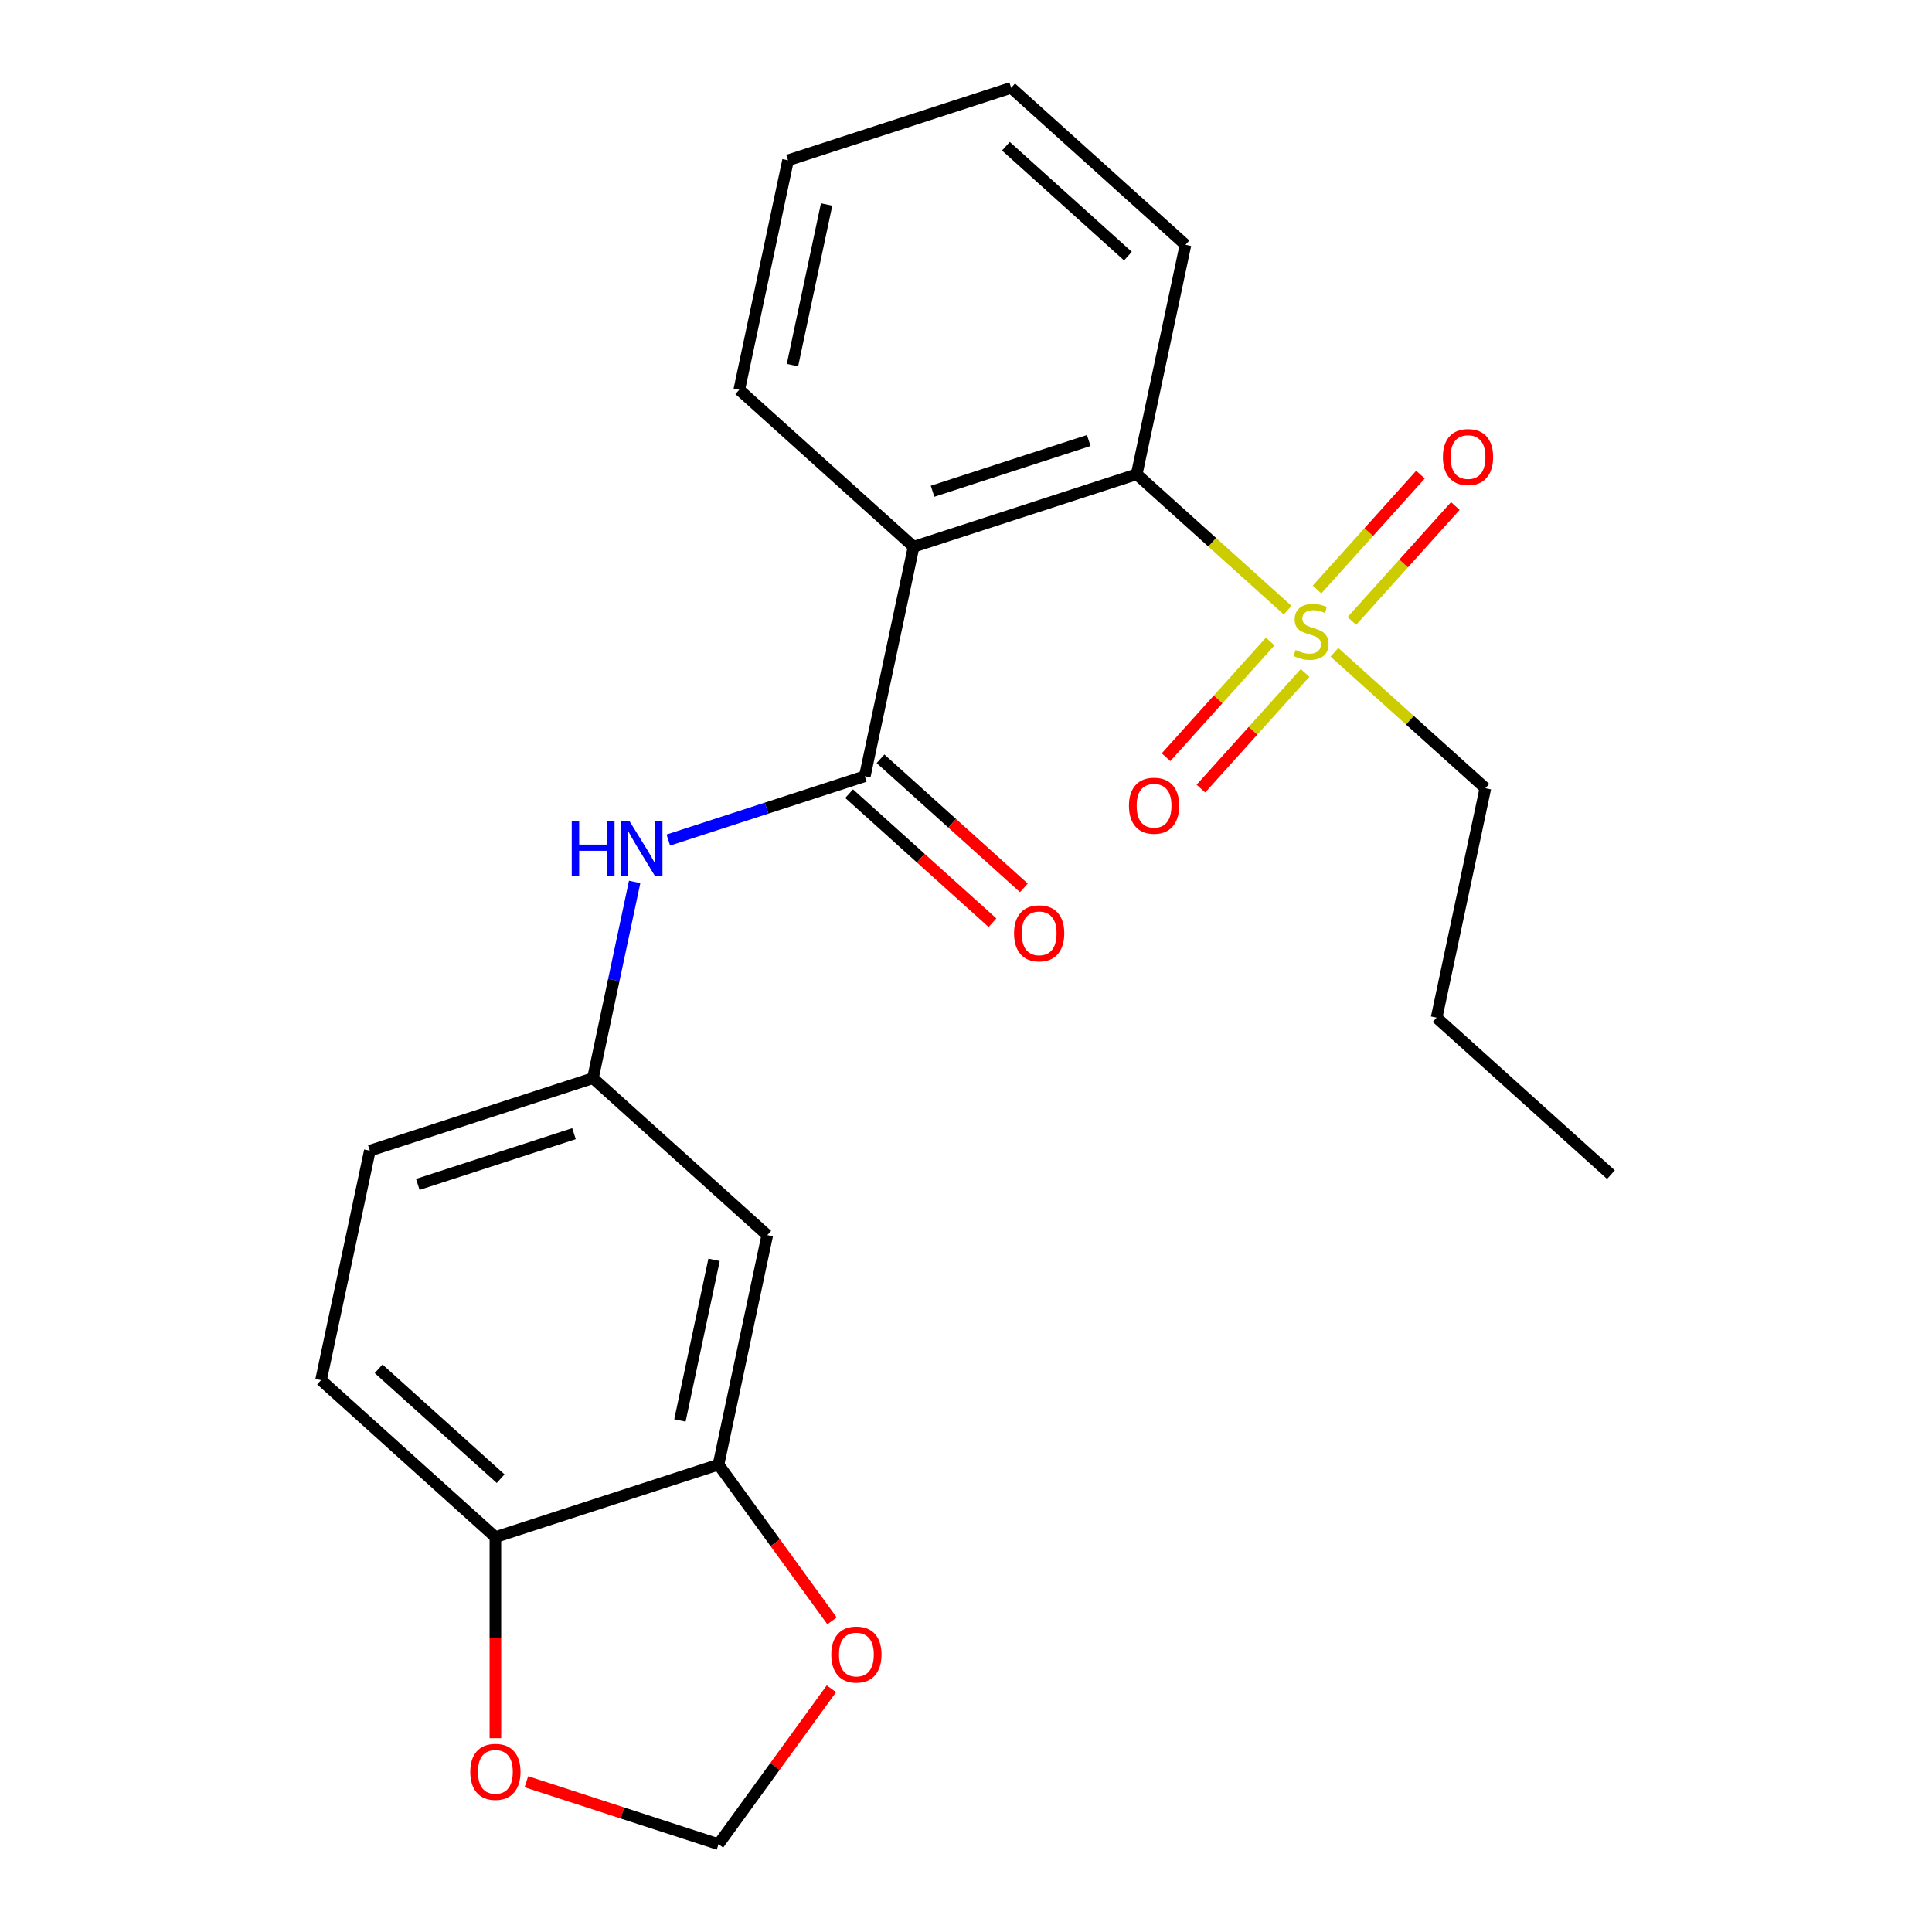 <?xml version='1.0' encoding='iso-8859-1'?>
<svg version='1.1' baseProfile='full'
              xmlns='http://www.w3.org/2000/svg'
                      xmlns:rdkit='http://www.rdkit.org/xml'
                      xmlns:xlink='http://www.w3.org/1999/xlink'
                  xml:space='preserve'
width='1000px' height='1000px' viewBox='0 0 1000 1000'>
<!-- END OF HEADER -->
<rect style='opacity:1.0;fill:#FFFFFF;stroke:none' width='1000' height='1000' x='0' y='0'> </rect>
<path class='bond-2' d='M 666.479,315.813 L 627.419,280.643' style='fill:none;fill-rule:evenodd;stroke:#CCCC00;stroke-width:6px;stroke-linecap:butt;stroke-linejoin:miter;stroke-opacity:1' />
<path class='bond-2' d='M 627.419,280.643 L 588.359,245.473' style='fill:none;fill-rule:evenodd;stroke:#000000;stroke-width:6px;stroke-linecap:butt;stroke-linejoin:miter;stroke-opacity:1' />
<path class='bond-6' d='M 657.455,332.053 L 630.499,361.991' style='fill:none;fill-rule:evenodd;stroke:#CCCC00;stroke-width:6px;stroke-linecap:butt;stroke-linejoin:miter;stroke-opacity:1' />
<path class='bond-6' d='M 630.499,361.991 L 603.542,391.93' style='fill:none;fill-rule:evenodd;stroke:#FF0000;stroke-width:6px;stroke-linecap:butt;stroke-linejoin:miter;stroke-opacity:1' />
<path class='bond-6' d='M 675.503,348.302 L 648.546,378.241' style='fill:none;fill-rule:evenodd;stroke:#CCCC00;stroke-width:6px;stroke-linecap:butt;stroke-linejoin:miter;stroke-opacity:1' />
<path class='bond-6' d='M 648.546,378.241 L 621.589,408.179' style='fill:none;fill-rule:evenodd;stroke:#FF0000;stroke-width:6px;stroke-linecap:butt;stroke-linejoin:miter;stroke-opacity:1' />
<path class='bond-8' d='M 699.734,321.391 L 726.509,291.654' style='fill:none;fill-rule:evenodd;stroke:#CCCC00;stroke-width:6px;stroke-linecap:butt;stroke-linejoin:miter;stroke-opacity:1' />
<path class='bond-8' d='M 726.509,291.654 L 753.284,261.918' style='fill:none;fill-rule:evenodd;stroke:#FF0000;stroke-width:6px;stroke-linecap:butt;stroke-linejoin:miter;stroke-opacity:1' />
<path class='bond-8' d='M 681.687,305.141 L 708.462,275.405' style='fill:none;fill-rule:evenodd;stroke:#CCCC00;stroke-width:6px;stroke-linecap:butt;stroke-linejoin:miter;stroke-opacity:1' />
<path class='bond-8' d='M 708.462,275.405 L 735.237,245.668' style='fill:none;fill-rule:evenodd;stroke:#FF0000;stroke-width:6px;stroke-linecap:butt;stroke-linejoin:miter;stroke-opacity:1' />
<path class='bond-15' d='M 690.71,337.631 L 729.77,372.801' style='fill:none;fill-rule:evenodd;stroke:#CCCC00;stroke-width:6px;stroke-linecap:butt;stroke-linejoin:miter;stroke-opacity:1' />
<path class='bond-15' d='M 729.77,372.801 L 768.83,407.97' style='fill:none;fill-rule:evenodd;stroke:#000000;stroke-width:6px;stroke-linecap:butt;stroke-linejoin:miter;stroke-opacity:1' />
<path class='bond-0' d='M 472.878,282.996 L 588.359,245.473' style='fill:none;fill-rule:evenodd;stroke:#000000;stroke-width:6px;stroke-linecap:butt;stroke-linejoin:miter;stroke-opacity:1' />
<path class='bond-0' d='M 482.696,254.271 L 563.533,228.006' style='fill:none;fill-rule:evenodd;stroke:#000000;stroke-width:6px;stroke-linecap:butt;stroke-linejoin:miter;stroke-opacity:1' />
<path class='bond-1' d='M 472.878,282.996 L 447.633,401.766' style='fill:none;fill-rule:evenodd;stroke:#000000;stroke-width:6px;stroke-linecap:butt;stroke-linejoin:miter;stroke-opacity:1' />
<path class='bond-17' d='M 472.878,282.996 L 382.643,201.747' style='fill:none;fill-rule:evenodd;stroke:#000000;stroke-width:6px;stroke-linecap:butt;stroke-linejoin:miter;stroke-opacity:1' />
<path class='bond-3' d='M 447.633,401.766 L 396.78,418.289' style='fill:none;fill-rule:evenodd;stroke:#000000;stroke-width:6px;stroke-linecap:butt;stroke-linejoin:miter;stroke-opacity:1' />
<path class='bond-3' d='M 396.78,418.289 L 345.927,434.812' style='fill:none;fill-rule:evenodd;stroke:#0000FF;stroke-width:6px;stroke-linecap:butt;stroke-linejoin:miter;stroke-opacity:1' />
<path class='bond-12' d='M 439.508,410.79 L 476.608,444.195' style='fill:none;fill-rule:evenodd;stroke:#000000;stroke-width:6px;stroke-linecap:butt;stroke-linejoin:miter;stroke-opacity:1' />
<path class='bond-12' d='M 476.608,444.195 L 513.708,477.599' style='fill:none;fill-rule:evenodd;stroke:#FF0000;stroke-width:6px;stroke-linecap:butt;stroke-linejoin:miter;stroke-opacity:1' />
<path class='bond-12' d='M 455.757,392.742 L 492.857,426.147' style='fill:none;fill-rule:evenodd;stroke:#000000;stroke-width:6px;stroke-linecap:butt;stroke-linejoin:miter;stroke-opacity:1' />
<path class='bond-12' d='M 492.857,426.147 L 529.957,459.552' style='fill:none;fill-rule:evenodd;stroke:#FF0000;stroke-width:6px;stroke-linecap:butt;stroke-linejoin:miter;stroke-opacity:1' />
<path class='bond-18' d='M 588.359,245.473 L 613.605,126.703' style='fill:none;fill-rule:evenodd;stroke:#000000;stroke-width:6px;stroke-linecap:butt;stroke-linejoin:miter;stroke-opacity:1' />
<path class='bond-10' d='M 328.497,456.484 L 317.701,507.271' style='fill:none;fill-rule:evenodd;stroke:#0000FF;stroke-width:6px;stroke-linecap:butt;stroke-linejoin:miter;stroke-opacity:1' />
<path class='bond-10' d='M 317.701,507.271 L 306.906,558.059' style='fill:none;fill-rule:evenodd;stroke:#000000;stroke-width:6px;stroke-linecap:butt;stroke-linejoin:miter;stroke-opacity:1' />
<path class='bond-4' d='M 371.896,758.077 L 397.142,639.307' style='fill:none;fill-rule:evenodd;stroke:#000000;stroke-width:6px;stroke-linecap:butt;stroke-linejoin:miter;stroke-opacity:1' />
<path class='bond-4' d='M 351.929,735.213 L 369.601,652.073' style='fill:none;fill-rule:evenodd;stroke:#000000;stroke-width:6px;stroke-linecap:butt;stroke-linejoin:miter;stroke-opacity:1' />
<path class='bond-9' d='M 371.896,758.077 L 401.277,798.517' style='fill:none;fill-rule:evenodd;stroke:#000000;stroke-width:6px;stroke-linecap:butt;stroke-linejoin:miter;stroke-opacity:1' />
<path class='bond-9' d='M 401.277,798.517 L 430.658,838.956' style='fill:none;fill-rule:evenodd;stroke:#FF0000;stroke-width:6px;stroke-linecap:butt;stroke-linejoin:miter;stroke-opacity:1' />
<path class='bond-24' d='M 371.896,758.077 L 256.415,795.6' style='fill:none;fill-rule:evenodd;stroke:#000000;stroke-width:6px;stroke-linecap:butt;stroke-linejoin:miter;stroke-opacity:1' />
<path class='bond-5' d='M 397.142,639.307 L 306.906,558.059' style='fill:none;fill-rule:evenodd;stroke:#000000;stroke-width:6px;stroke-linecap:butt;stroke-linejoin:miter;stroke-opacity:1' />
<path class='bond-7' d='M 256.415,795.6 L 166.18,714.351' style='fill:none;fill-rule:evenodd;stroke:#000000;stroke-width:6px;stroke-linecap:butt;stroke-linejoin:miter;stroke-opacity:1' />
<path class='bond-7' d='M 259.13,765.365 L 195.965,708.491' style='fill:none;fill-rule:evenodd;stroke:#000000;stroke-width:6px;stroke-linecap:butt;stroke-linejoin:miter;stroke-opacity:1' />
<path class='bond-11' d='M 256.415,795.6 L 256.415,847.634' style='fill:none;fill-rule:evenodd;stroke:#000000;stroke-width:6px;stroke-linecap:butt;stroke-linejoin:miter;stroke-opacity:1' />
<path class='bond-11' d='M 256.415,847.634 L 256.415,899.668' style='fill:none;fill-rule:evenodd;stroke:#FF0000;stroke-width:6px;stroke-linecap:butt;stroke-linejoin:miter;stroke-opacity:1' />
<path class='bond-13' d='M 430.338,874.107 L 401.117,914.326' style='fill:none;fill-rule:evenodd;stroke:#FF0000;stroke-width:6px;stroke-linecap:butt;stroke-linejoin:miter;stroke-opacity:1' />
<path class='bond-13' d='M 401.117,914.326 L 371.896,954.545' style='fill:none;fill-rule:evenodd;stroke:#000000;stroke-width:6px;stroke-linecap:butt;stroke-linejoin:miter;stroke-opacity:1' />
<path class='bond-16' d='M 306.906,558.059 L 191.425,595.581' style='fill:none;fill-rule:evenodd;stroke:#000000;stroke-width:6px;stroke-linecap:butt;stroke-linejoin:miter;stroke-opacity:1' />
<path class='bond-16' d='M 297.088,586.783 L 216.252,613.048' style='fill:none;fill-rule:evenodd;stroke:#000000;stroke-width:6px;stroke-linecap:butt;stroke-linejoin:miter;stroke-opacity:1' />
<path class='bond-25' d='M 272.451,922.234 L 322.174,938.39' style='fill:none;fill-rule:evenodd;stroke:#FF0000;stroke-width:6px;stroke-linecap:butt;stroke-linejoin:miter;stroke-opacity:1' />
<path class='bond-25' d='M 322.174,938.39 L 371.896,954.545' style='fill:none;fill-rule:evenodd;stroke:#000000;stroke-width:6px;stroke-linecap:butt;stroke-linejoin:miter;stroke-opacity:1' />
<path class='bond-14' d='M 166.18,714.351 L 191.425,595.581' style='fill:none;fill-rule:evenodd;stroke:#000000;stroke-width:6px;stroke-linecap:butt;stroke-linejoin:miter;stroke-opacity:1' />
<path class='bond-19' d='M 768.83,407.97 L 743.585,526.741' style='fill:none;fill-rule:evenodd;stroke:#000000;stroke-width:6px;stroke-linecap:butt;stroke-linejoin:miter;stroke-opacity:1' />
<path class='bond-23' d='M 382.643,201.747 L 407.888,82.977' style='fill:none;fill-rule:evenodd;stroke:#000000;stroke-width:6px;stroke-linecap:butt;stroke-linejoin:miter;stroke-opacity:1' />
<path class='bond-23' d='M 410.183,188.981 L 427.855,105.841' style='fill:none;fill-rule:evenodd;stroke:#000000;stroke-width:6px;stroke-linecap:butt;stroke-linejoin:miter;stroke-opacity:1' />
<path class='bond-21' d='M 613.605,126.703 L 523.369,45.455' style='fill:none;fill-rule:evenodd;stroke:#000000;stroke-width:6px;stroke-linecap:butt;stroke-linejoin:miter;stroke-opacity:1' />
<path class='bond-21' d='M 583.819,132.563 L 520.655,75.689' style='fill:none;fill-rule:evenodd;stroke:#000000;stroke-width:6px;stroke-linecap:butt;stroke-linejoin:miter;stroke-opacity:1' />
<path class='bond-22' d='M 743.585,526.741 L 833.82,607.989' style='fill:none;fill-rule:evenodd;stroke:#000000;stroke-width:6px;stroke-linecap:butt;stroke-linejoin:miter;stroke-opacity:1' />
<path class='bond-20' d='M 407.888,82.977 L 523.369,45.455' style='fill:none;fill-rule:evenodd;stroke:#000000;stroke-width:6px;stroke-linecap:butt;stroke-linejoin:miter;stroke-opacity:1' />
<path  class='atom-0' d='M 670.595 336.442
Q 670.915 336.562, 672.235 337.122
Q 673.555 337.682, 674.995 338.042
Q 676.475 338.362, 677.915 338.362
Q 680.595 338.362, 682.155 337.082
Q 683.715 335.762, 683.715 333.482
Q 683.715 331.922, 682.915 330.962
Q 682.155 330.002, 680.955 329.482
Q 679.755 328.962, 677.755 328.362
Q 675.235 327.602, 673.715 326.882
Q 672.235 326.162, 671.155 324.642
Q 670.115 323.122, 670.115 320.562
Q 670.115 317.002, 672.515 314.802
Q 674.955 312.602, 679.755 312.602
Q 683.035 312.602, 686.755 314.162
L 685.835 317.242
Q 682.435 315.842, 679.875 315.842
Q 677.115 315.842, 675.595 317.002
Q 674.075 318.122, 674.115 320.082
Q 674.115 321.602, 674.875 322.522
Q 675.675 323.442, 676.795 323.962
Q 677.955 324.482, 679.875 325.082
Q 682.435 325.882, 683.955 326.682
Q 685.475 327.482, 686.555 329.122
Q 687.675 330.722, 687.675 333.482
Q 687.675 337.402, 685.035 339.522
Q 682.435 341.602, 678.075 341.602
Q 675.555 341.602, 673.635 341.042
Q 671.755 340.522, 669.515 339.602
L 670.595 336.442
' fill='#CCCC00'/>
<path  class='atom-4' d='M 295.932 425.128
L 299.772 425.128
L 299.772 437.168
L 314.252 437.168
L 314.252 425.128
L 318.092 425.128
L 318.092 453.448
L 314.252 453.448
L 314.252 440.368
L 299.772 440.368
L 299.772 453.448
L 295.932 453.448
L 295.932 425.128
' fill='#0000FF'/>
<path  class='atom-4' d='M 325.892 425.128
L 335.172 440.128
Q 336.092 441.608, 337.572 444.288
Q 339.052 446.968, 339.132 447.128
L 339.132 425.128
L 342.892 425.128
L 342.892 453.448
L 339.012 453.448
L 329.052 437.048
Q 327.892 435.128, 326.652 432.928
Q 325.452 430.728, 325.092 430.048
L 325.092 453.448
L 321.412 453.448
L 321.412 425.128
L 325.892 425.128
' fill='#0000FF'/>
<path  class='atom-7' d='M 584.346 417.037
Q 584.346 410.237, 587.706 406.437
Q 591.066 402.637, 597.346 402.637
Q 603.626 402.637, 606.986 406.437
Q 610.346 410.237, 610.346 417.037
Q 610.346 423.917, 606.946 427.837
Q 603.546 431.717, 597.346 431.717
Q 591.106 431.717, 587.706 427.837
Q 584.346 423.957, 584.346 417.037
M 597.346 428.517
Q 601.666 428.517, 603.986 425.637
Q 606.346 422.717, 606.346 417.037
Q 606.346 411.477, 603.986 408.677
Q 601.666 405.837, 597.346 405.837
Q 593.026 405.837, 590.666 408.637
Q 588.346 411.437, 588.346 417.037
Q 588.346 422.757, 590.666 425.637
Q 593.026 428.517, 597.346 428.517
' fill='#FF0000'/>
<path  class='atom-9' d='M 746.843 236.566
Q 746.843 229.766, 750.203 225.966
Q 753.563 222.166, 759.843 222.166
Q 766.123 222.166, 769.483 225.966
Q 772.843 229.766, 772.843 236.566
Q 772.843 243.446, 769.443 247.366
Q 766.043 251.246, 759.843 251.246
Q 753.603 251.246, 750.203 247.366
Q 746.843 243.486, 746.843 236.566
M 759.843 248.046
Q 764.163 248.046, 766.483 245.166
Q 768.843 242.246, 768.843 236.566
Q 768.843 231.006, 766.483 228.206
Q 764.163 225.366, 759.843 225.366
Q 755.523 225.366, 753.163 228.166
Q 750.843 230.966, 750.843 236.566
Q 750.843 242.286, 753.163 245.166
Q 755.523 248.046, 759.843 248.046
' fill='#FF0000'/>
<path  class='atom-10' d='M 430.267 856.391
Q 430.267 849.591, 433.627 845.791
Q 436.987 841.991, 443.267 841.991
Q 449.547 841.991, 452.907 845.791
Q 456.267 849.591, 456.267 856.391
Q 456.267 863.271, 452.867 867.191
Q 449.467 871.071, 443.267 871.071
Q 437.027 871.071, 433.627 867.191
Q 430.267 863.311, 430.267 856.391
M 443.267 867.871
Q 447.587 867.871, 449.907 864.991
Q 452.267 862.071, 452.267 856.391
Q 452.267 850.831, 449.907 848.031
Q 447.587 845.191, 443.267 845.191
Q 438.947 845.191, 436.587 847.991
Q 434.267 850.791, 434.267 856.391
Q 434.267 862.111, 436.587 864.991
Q 438.947 867.871, 443.267 867.871
' fill='#FF0000'/>
<path  class='atom-12' d='M 243.415 917.103
Q 243.415 910.303, 246.775 906.503
Q 250.135 902.703, 256.415 902.703
Q 262.695 902.703, 266.055 906.503
Q 269.415 910.303, 269.415 917.103
Q 269.415 923.983, 266.015 927.903
Q 262.615 931.783, 256.415 931.783
Q 250.175 931.783, 246.775 927.903
Q 243.415 924.023, 243.415 917.103
M 256.415 928.583
Q 260.735 928.583, 263.055 925.703
Q 265.415 922.783, 265.415 917.103
Q 265.415 911.543, 263.055 908.743
Q 260.735 905.903, 256.415 905.903
Q 252.095 905.903, 249.735 908.703
Q 247.415 911.503, 247.415 917.103
Q 247.415 922.823, 249.735 925.703
Q 252.095 928.583, 256.415 928.583
' fill='#FF0000'/>
<path  class='atom-13' d='M 524.868 483.094
Q 524.868 476.294, 528.228 472.494
Q 531.588 468.694, 537.868 468.694
Q 544.148 468.694, 547.508 472.494
Q 550.868 476.294, 550.868 483.094
Q 550.868 489.974, 547.468 493.894
Q 544.068 497.774, 537.868 497.774
Q 531.628 497.774, 528.228 493.894
Q 524.868 490.014, 524.868 483.094
M 537.868 494.574
Q 542.188 494.574, 544.508 491.694
Q 546.868 488.774, 546.868 483.094
Q 546.868 477.534, 544.508 474.734
Q 542.188 471.894, 537.868 471.894
Q 533.548 471.894, 531.188 474.694
Q 528.868 477.494, 528.868 483.094
Q 528.868 488.814, 531.188 491.694
Q 533.548 494.574, 537.868 494.574
' fill='#FF0000'/>
</svg>
